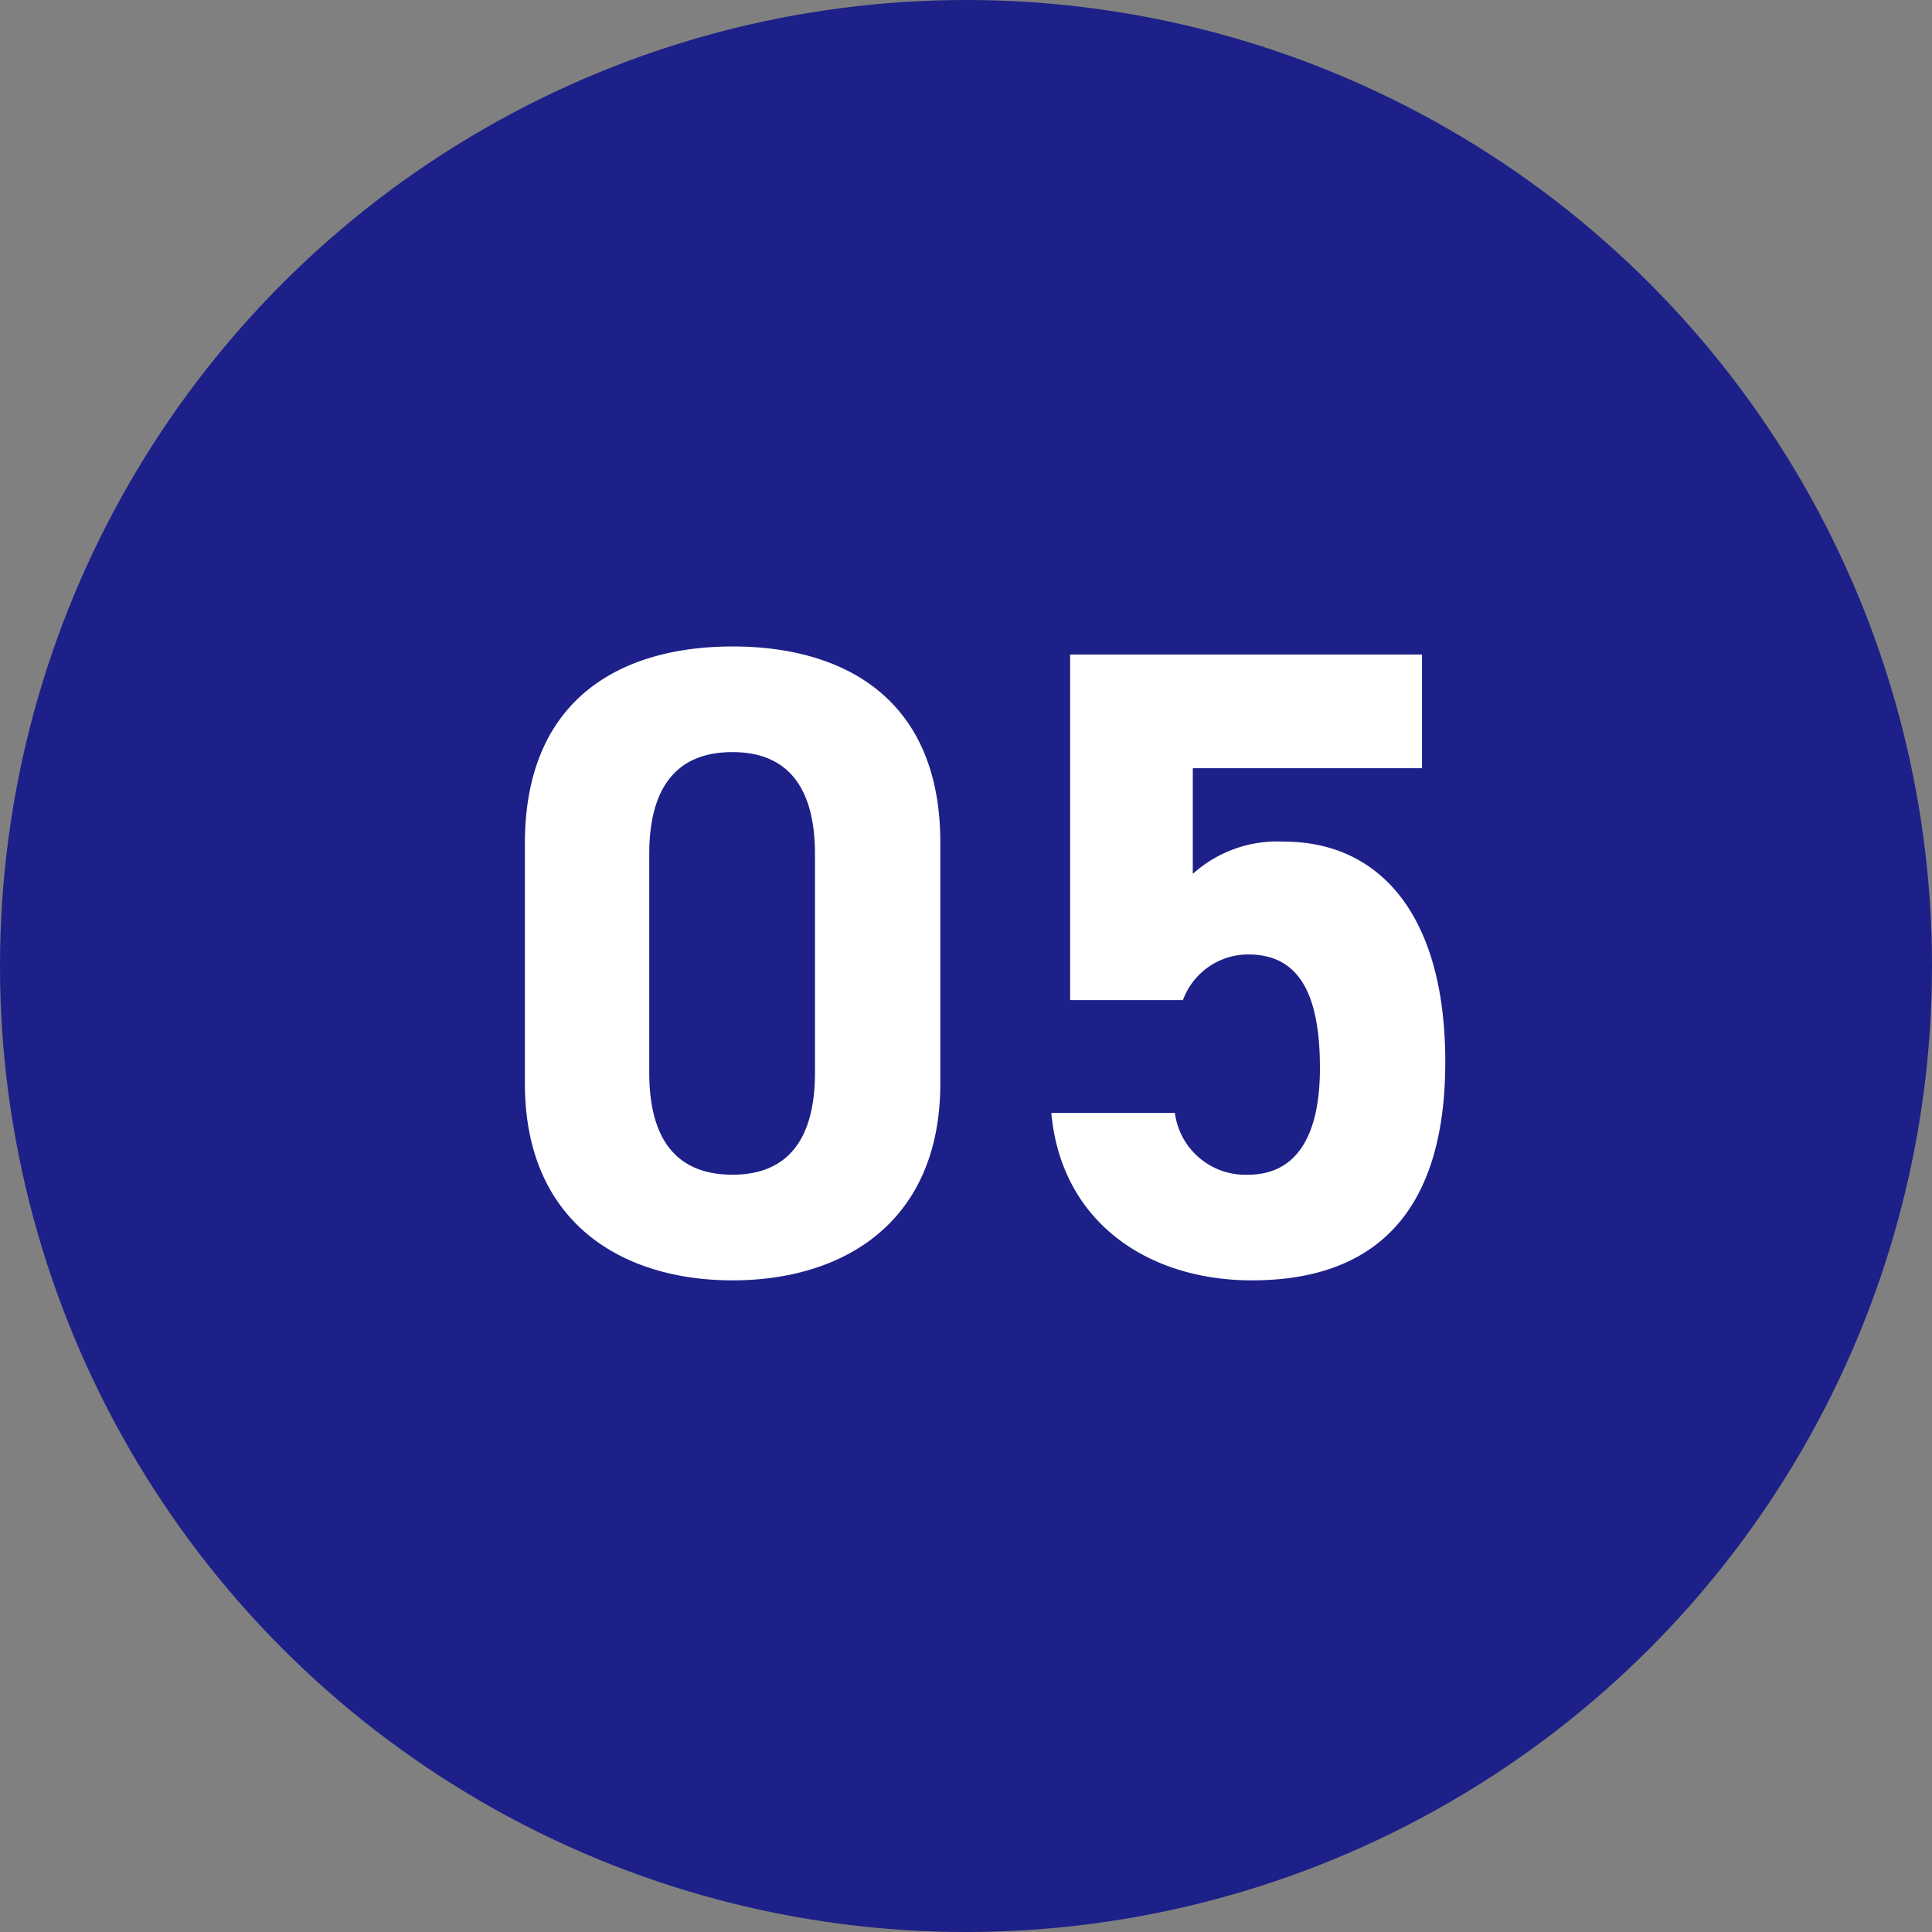 <svg xmlns="http://www.w3.org/2000/svg" width="82" height="82" viewBox="0 0 82 82">
  <rect x="0" y="0" width="82" height="82" fill="#808080" stroke="none"/>
  <g id="num_flow_05_pc" transform="translate(0 0.543)">
    <circle id="楕円形_59" data-name="楕円形 59" cx="41" cy="41" r="41" transform="translate(0 -0.543)" fill="#1d2088"/>
    <path id="パス_24024" data-name="パス 24024" d="M-2.09-18.24c0-6.118-4.1-8.322-8.816-8.322s-8.816,2.2-8.816,8.36V-8.018c0,5.89,4.1,8.36,8.816,8.36s8.816-2.47,8.816-8.36Zm-5.32.494v9.272c0,2.812-1.14,4.332-3.5,4.332-2.394,0-3.534-1.52-3.534-4.332v-9.272c0-2.812,1.14-4.332,3.534-4.332C-8.55-22.078-7.41-20.558-7.41-17.746ZM10.982-13.49c2.128,0,3.04,1.634,3.04,4.826,0,3.078-1.14,4.522-3.04,4.522A3.014,3.014,0,0,1,7.866-6.764H2.622C3.04-2.128,6.726.342,11.134.342c5.4,0,8.208-3.078,8.208-9.272,0-6.27-2.812-9.348-6.84-9.348A5.351,5.351,0,0,0,8.626-16.91v-4.484h9.728V-26.22H3.42v14.668H8.208A2.95,2.95,0,0,1,10.982-13.49Z" transform="translate(42 53.457)" fill="#fff"/>
  </g>
</svg>
